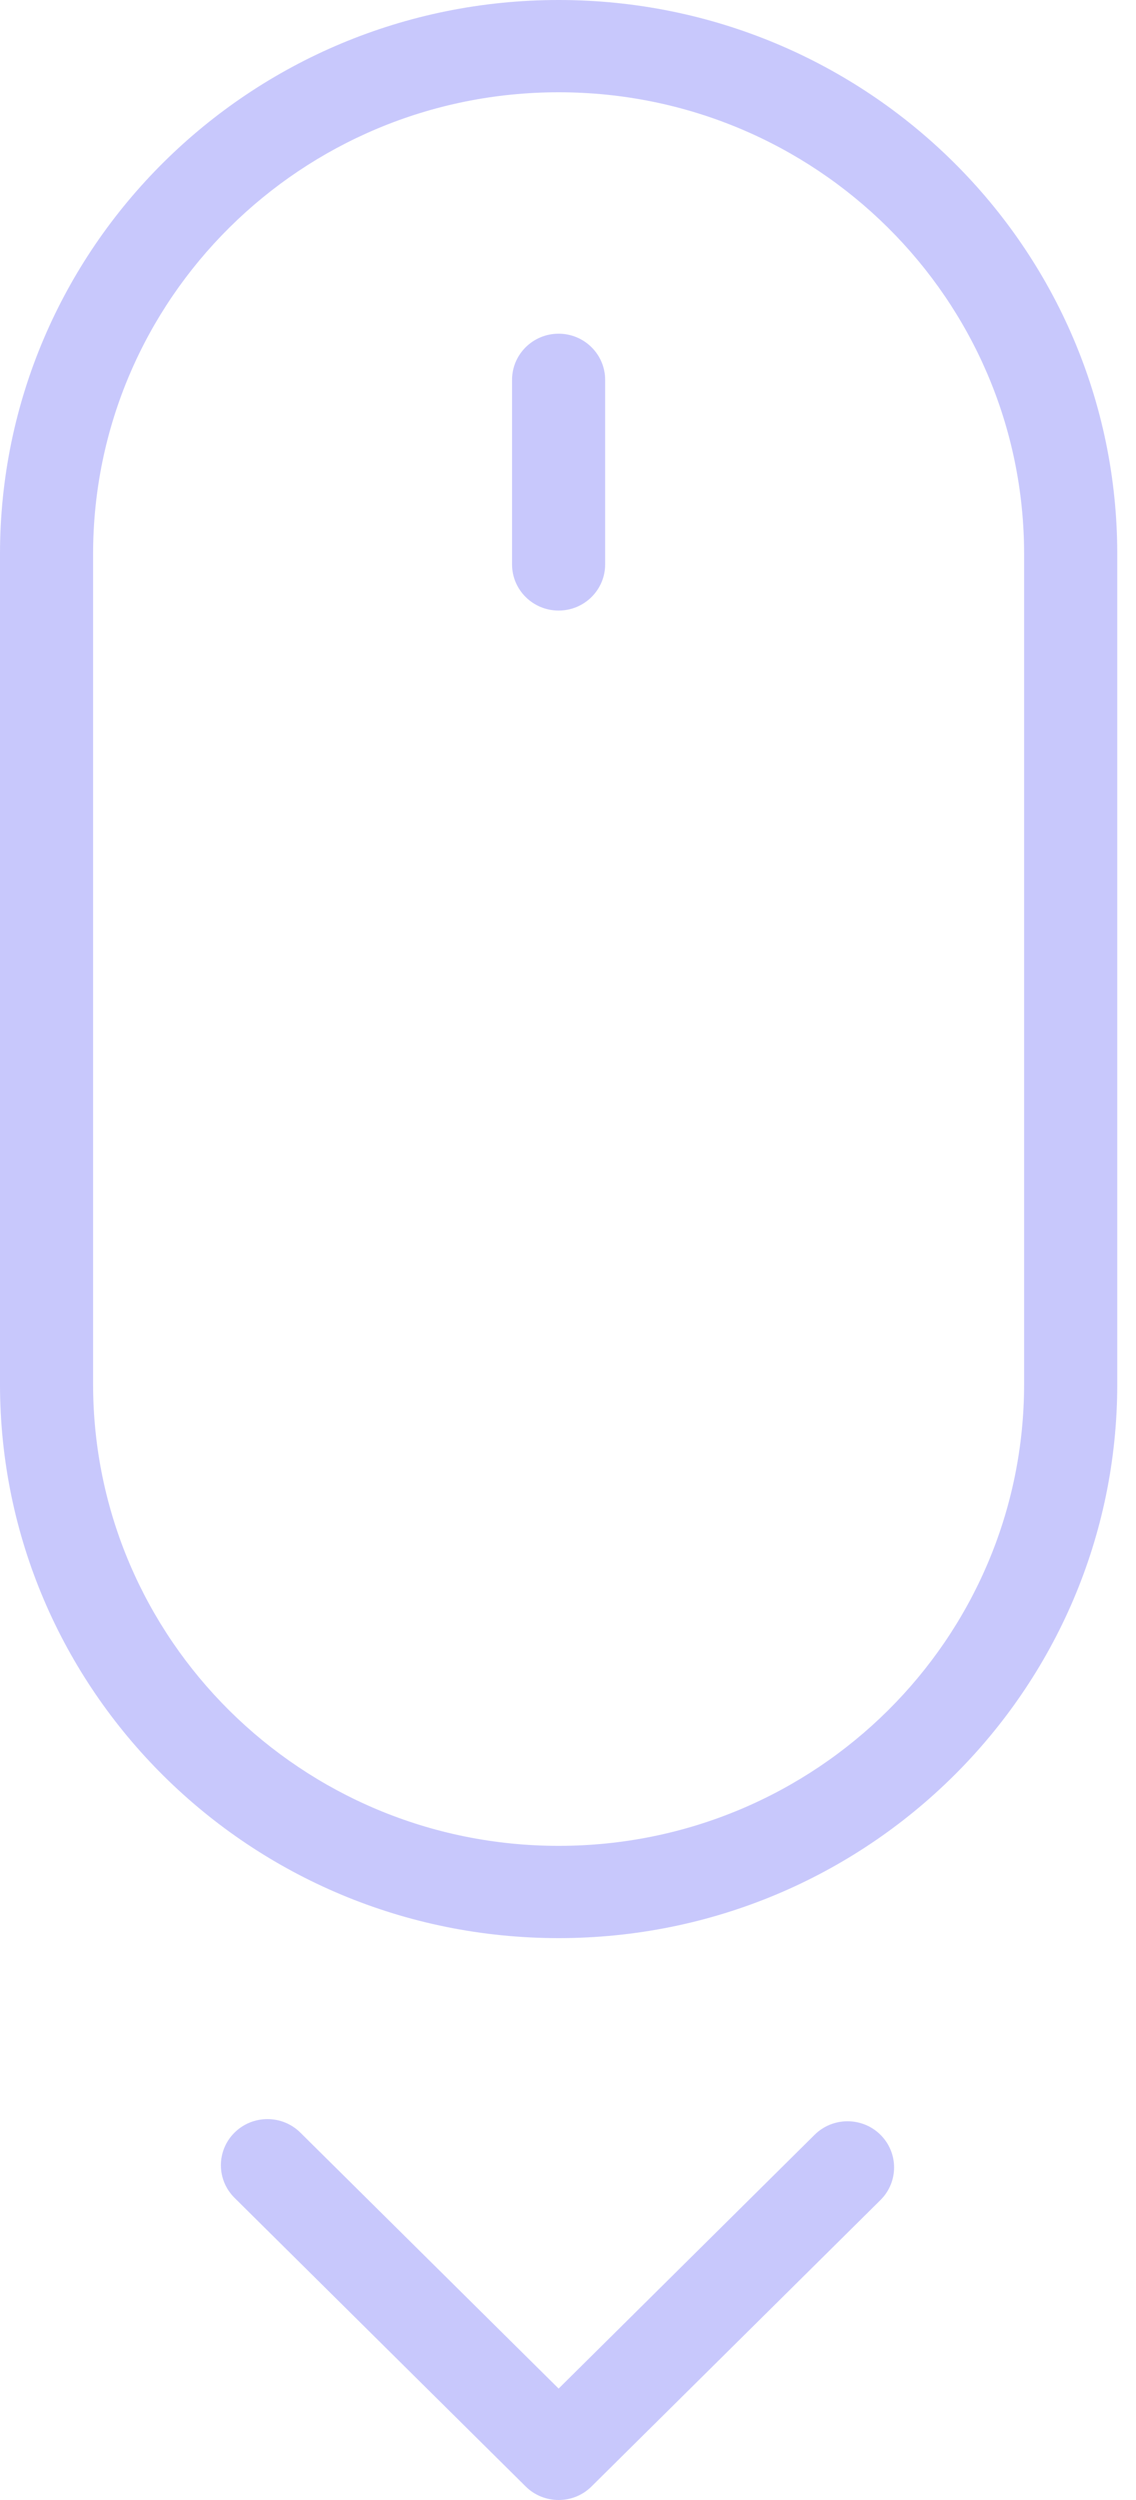 <svg xmlns="http://www.w3.org/2000/svg" width="20" height="44" viewBox="0 0 20 44" fill="none"><path fill-rule="evenodd" clip-rule="evenodd" d="M1.639 9.752V24.359C1.639 28.85 5.308 32.487 9.835 32.487C14.362 32.487 18.03 28.849 18.03 24.359V9.752C18.03 5.261 14.362 1.624 9.835 1.624C5.308 1.624 1.639 5.263 1.639 9.752ZM0 9.752C0 4.366 4.402 0 9.835 0C15.266 0 19.67 4.364 19.67 9.752V24.359C19.67 29.745 15.268 34.111 9.835 34.111C4.403 34.111 0 29.748 0 24.359V9.752Z" fill="#4747F4" fill-opacity="0.3"></path><path fill-rule="evenodd" clip-rule="evenodd" d="M9.015 6.685V9.934C9.015 10.382 9.382 10.746 9.835 10.746C10.287 10.746 10.654 10.382 10.654 9.934V6.685C10.654 6.237 10.287 5.873 9.835 5.873C9.382 5.873 9.015 6.237 9.015 6.685Z" fill="#4747F4" fill-opacity="0.3"></path><path fill-rule="evenodd" clip-rule="evenodd" d="M9.835 42.039L14.342 37.572C14.662 37.255 15.181 37.255 15.501 37.572C15.821 37.89 15.821 38.404 15.501 38.721L10.414 43.762C10.254 43.921 10.044 44 9.835 44C9.625 44 9.415 43.921 9.255 43.762L4.129 38.682C3.809 38.365 3.809 37.851 4.129 37.534C4.449 37.217 4.968 37.217 5.288 37.534L9.835 42.039Z" fill="#4747F4" fill-opacity="0.3"></path></svg>